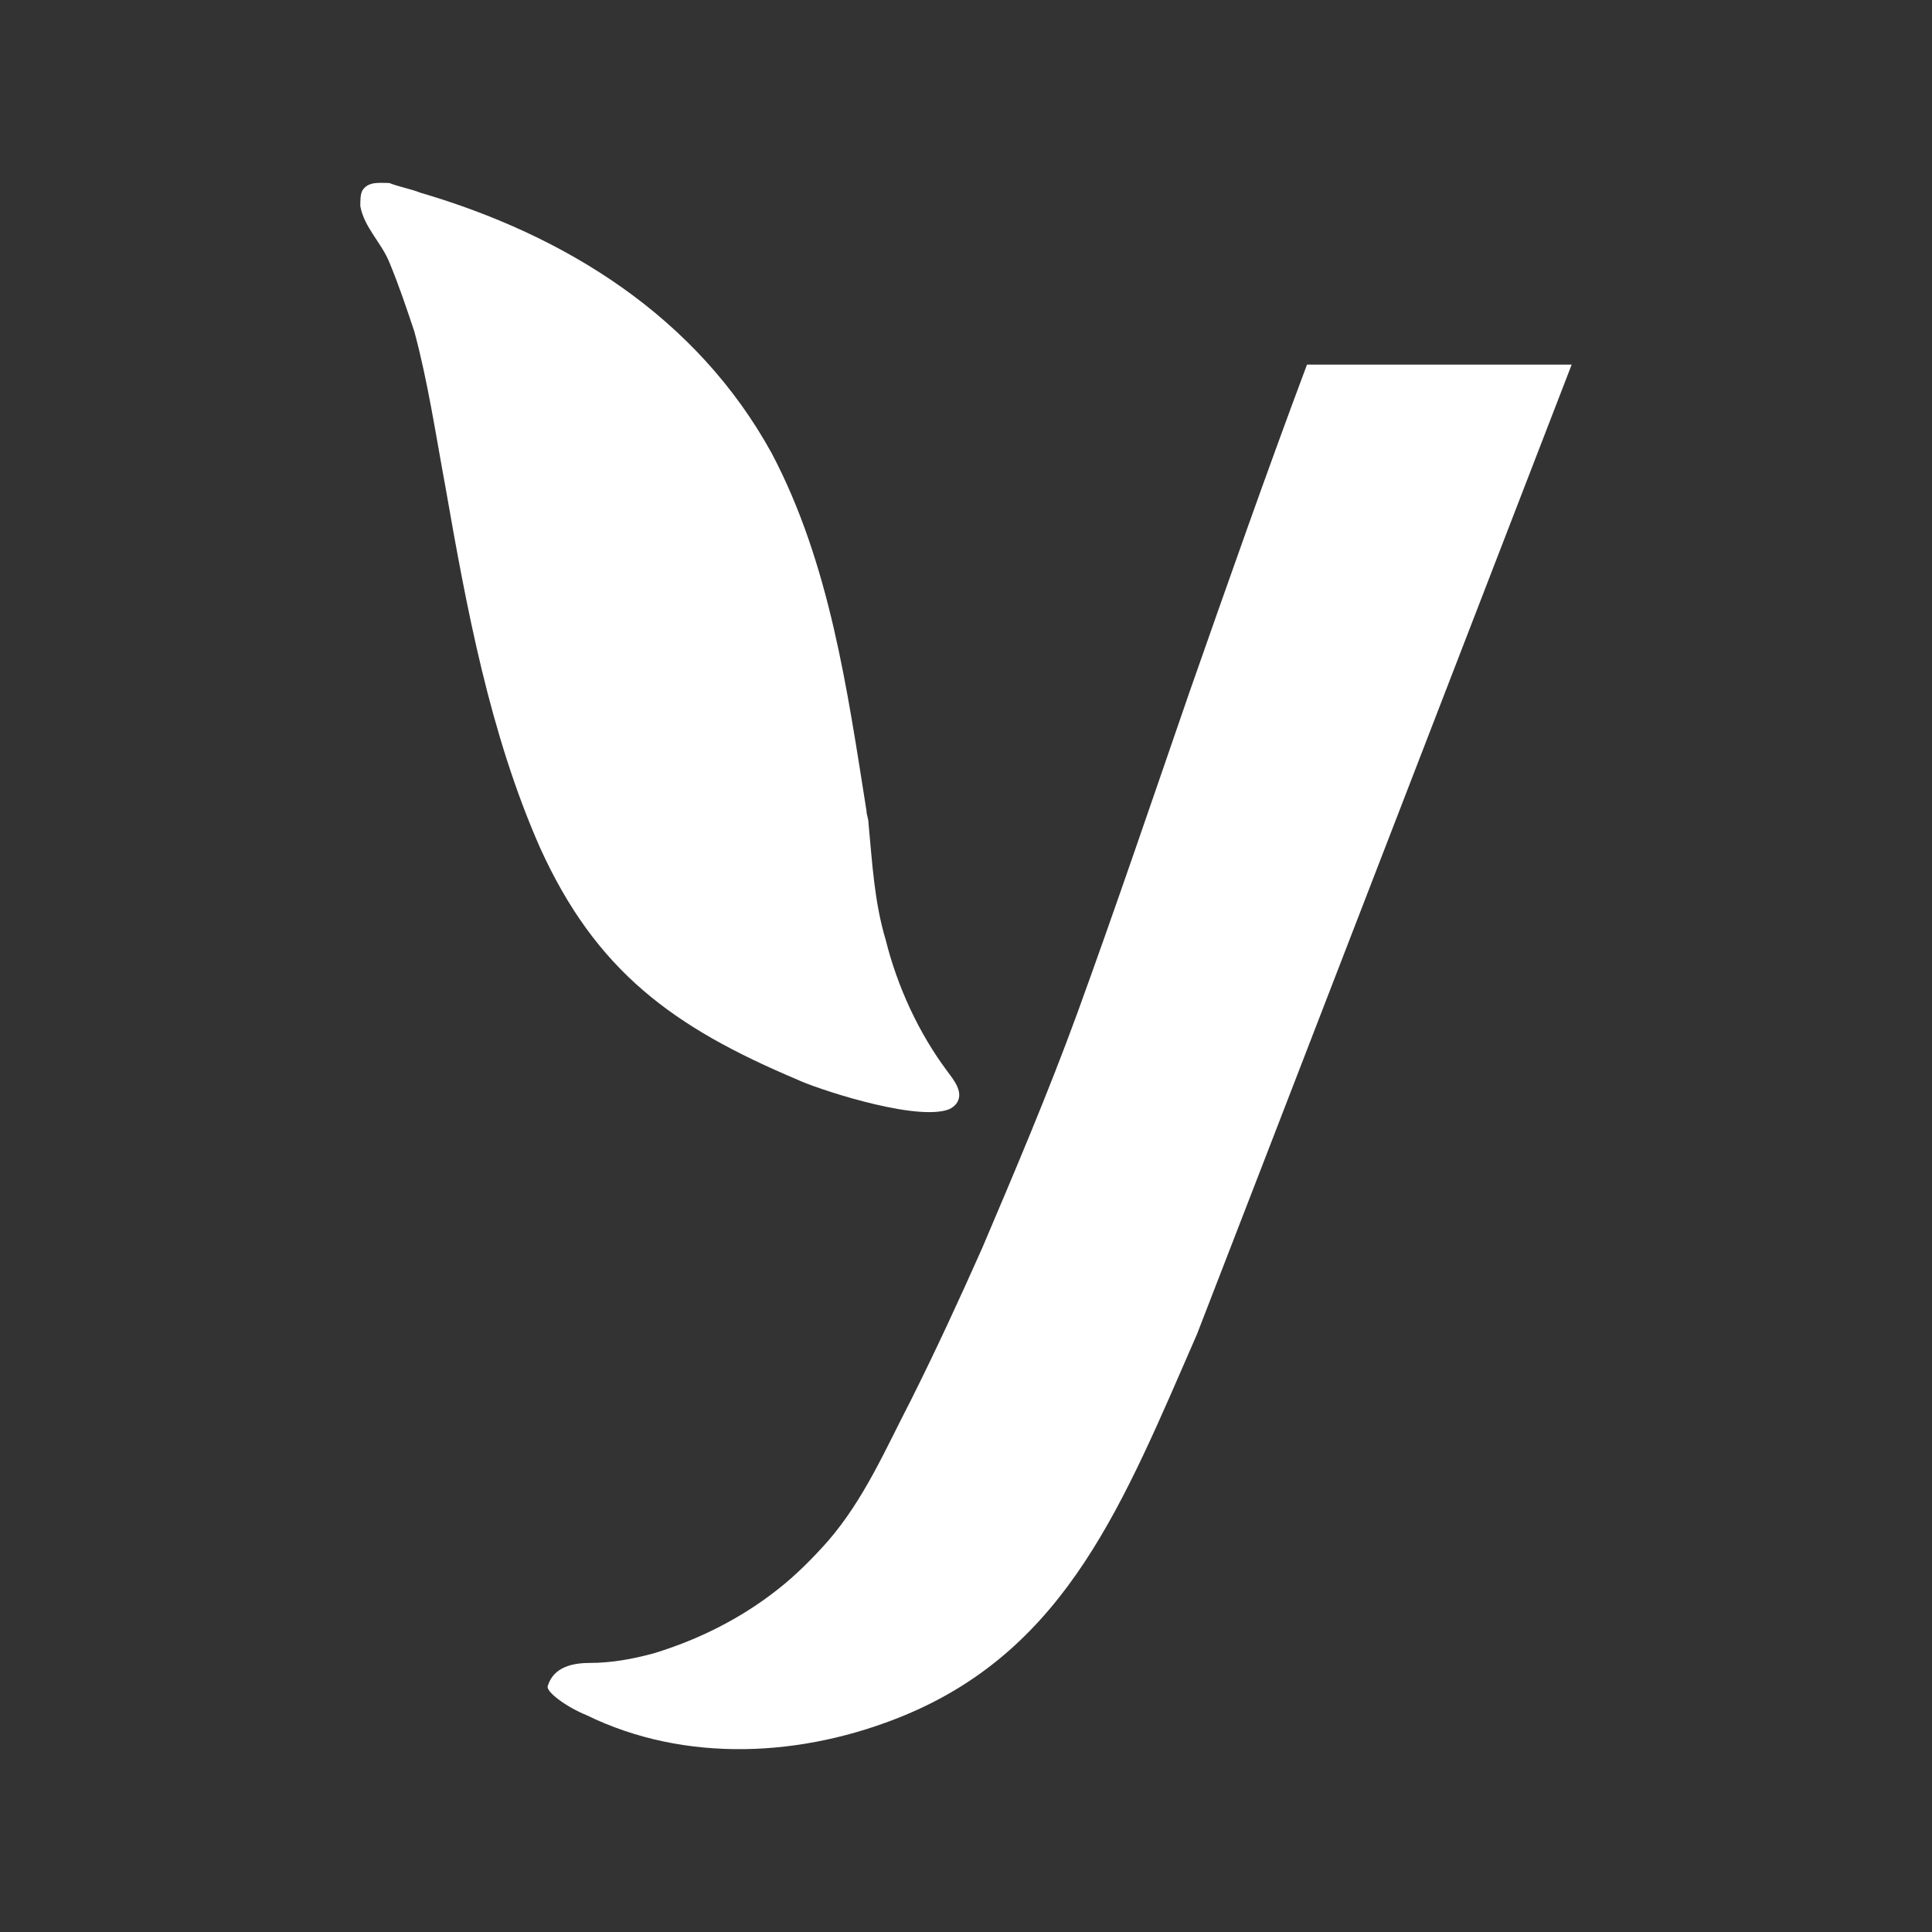 <?xml version="1.0" encoding="UTF-8" standalone="no"?>
<!-- Generator: Adobe Illustrator 22.0.1, SVG Export Plug-In . SVG Version: 6.00 Build 0)  -->

<svg
   xmlns:dc="http://purl.org/dc/elements/1.1/"
   xmlns:cc="http://creativecommons.org/ns#"
   xmlns:rdf="http://www.w3.org/1999/02/22-rdf-syntax-ns#"
   xmlns:svg="http://www.w3.org/2000/svg"
   xmlns="http://www.w3.org/2000/svg"
   xmlns:sodipodi="http://sodipodi.sourceforge.net/DTD/sodipodi-0.dtd"
   xmlns:inkscape="http://www.inkscape.org/namespaces/inkscape"
   version="1.1"
   id="Layer_1"
   x="0px"
   y="0px"
   viewBox="0 0 100 100"
   xml:space="preserve"
   inkscape:version="0.91 r13725"
   sodipodi:docname="yielderssquarelogowhite.svg"
   width="100"
   height="100"><rect x="0" y="0" width="100" height="100" fill="#333333" stroke="none"/><defs
     id="defs3807" /><sodipodi:namedview
     pagecolor="#ffffff"
     bordercolor="#666666"
     borderopacity="1"
     objecttolerance="10"
     gridtolerance="10"
     guidetolerance="10"
     inkscape:pageopacity="0"
     inkscape:pageshadow="2"
     inkscape:window-width="1855"
     inkscape:window-height="1056"
     id="namedview3805"
     showgrid="false"
     inkscape:zoom="2.2575758"
     inkscape:cx="-71.145065"
     inkscape:cy="175.10281"
     inkscape:window-x="65"
     inkscape:window-y="24"
     inkscape:window-maximized="1"
     inkscape:current-layer="g3811" /><style
     type="text/css"
     id="style3738">
	.st0{fill:#FFFFFF;}
	.st1{fill:url(#SVGID_1_);}
</style><radialGradient
     id="SVGID_1_"
     cx="-1624.148"
     cy="-119.118"
     r="36.419"
     gradientTransform="matrix(0.763,-0.685,0.673,0.774,1380.348,-969.53)"
     gradientUnits="userSpaceOnUse"><stop
       offset="3.350694e-03"
       style="stop-color:#86D5CC"
       id="stop3757" /><stop
       offset="1"
       style="stop-color:#44938C"
       id="stop3759" /></radialGradient><g
     id="g3811"
     transform="translate(-29.305,-26.585)"><path
       style="fill:#ffffff"
       inkscape:connector-curvature="0"
       id="path3752"
       d="m 110.655,45.457 -13.7,0 c -2.1,5.6 -4.1,11.3 -6.1,17 -1.9,5.5 -3.8,11.1 -5.8,16.6 -1.5,4.1 -3.2,8.1 -4.9,12.1 -1.2,2.7 -2.4,5.3 -3.7,7.9 -1.3,2.5 -2.4,5.1 -4.3,7.3 -0.8,0.9 -1.7,1.8 -2.6,2.5 -1.9,1.5 -4.1,2.6 -6.4,3.3 -1.1,0.3 -2.2,0.5 -3.3,0.5 -0.9,0 -1.9,0.2 -2.2,1.2 -0.1,0.3 1,1.1 2,1.5 5.1,2.5 11.2,2.2 16.5,0 8.4,-3.5 11.3,-11 15.1,-19.7 0.9,-2.3 19.4,-50.2 19.4,-50.2 z"
       class="st0" /><path
       style="fill:#ffffff;fill-opacity:1"
       inkscape:connector-curvature="0"
       id="path3761"
       d="m 78.255,84.057 c 0.4,-0.1 0.7,-0.4 0.7,-0.8 0,-0.4 -0.3,-0.8 -0.6,-1.2 -1.5,-2 -2.6,-4.4 -3.2,-6.8 -0.6,-2 -0.7,-4 -0.9,-6.1 0,-0.2 -0.1,-0.4 -0.1,-0.6 -1,-6.3 -1.9,-12.8 -4.9,-18.5 -3.9,-7.1 -10.7,-11.3 -18.2,-13.5 -0.5,-0.2 -1.1,-0.3 -1.6,-0.5 -0.5,0 -1.1,-0.1 -1.4,0.4 -0.1,0.2 -0.1,0.5 -0.1,0.8 0.2,1.1 1.1,1.9 1.5,2.9 0.5,1.2 0.9,2.4 1.3,3.6 0.7,2.6 1.1,5.3 1.6,8 1.1,6.3 2.3,12.8 4.9,18.7 2.9,6.4 6.9,9.3 13.3,12 0.8,0.4 5.8,2.1 7.7,1.6 z"
       class="st1" /></g></svg>